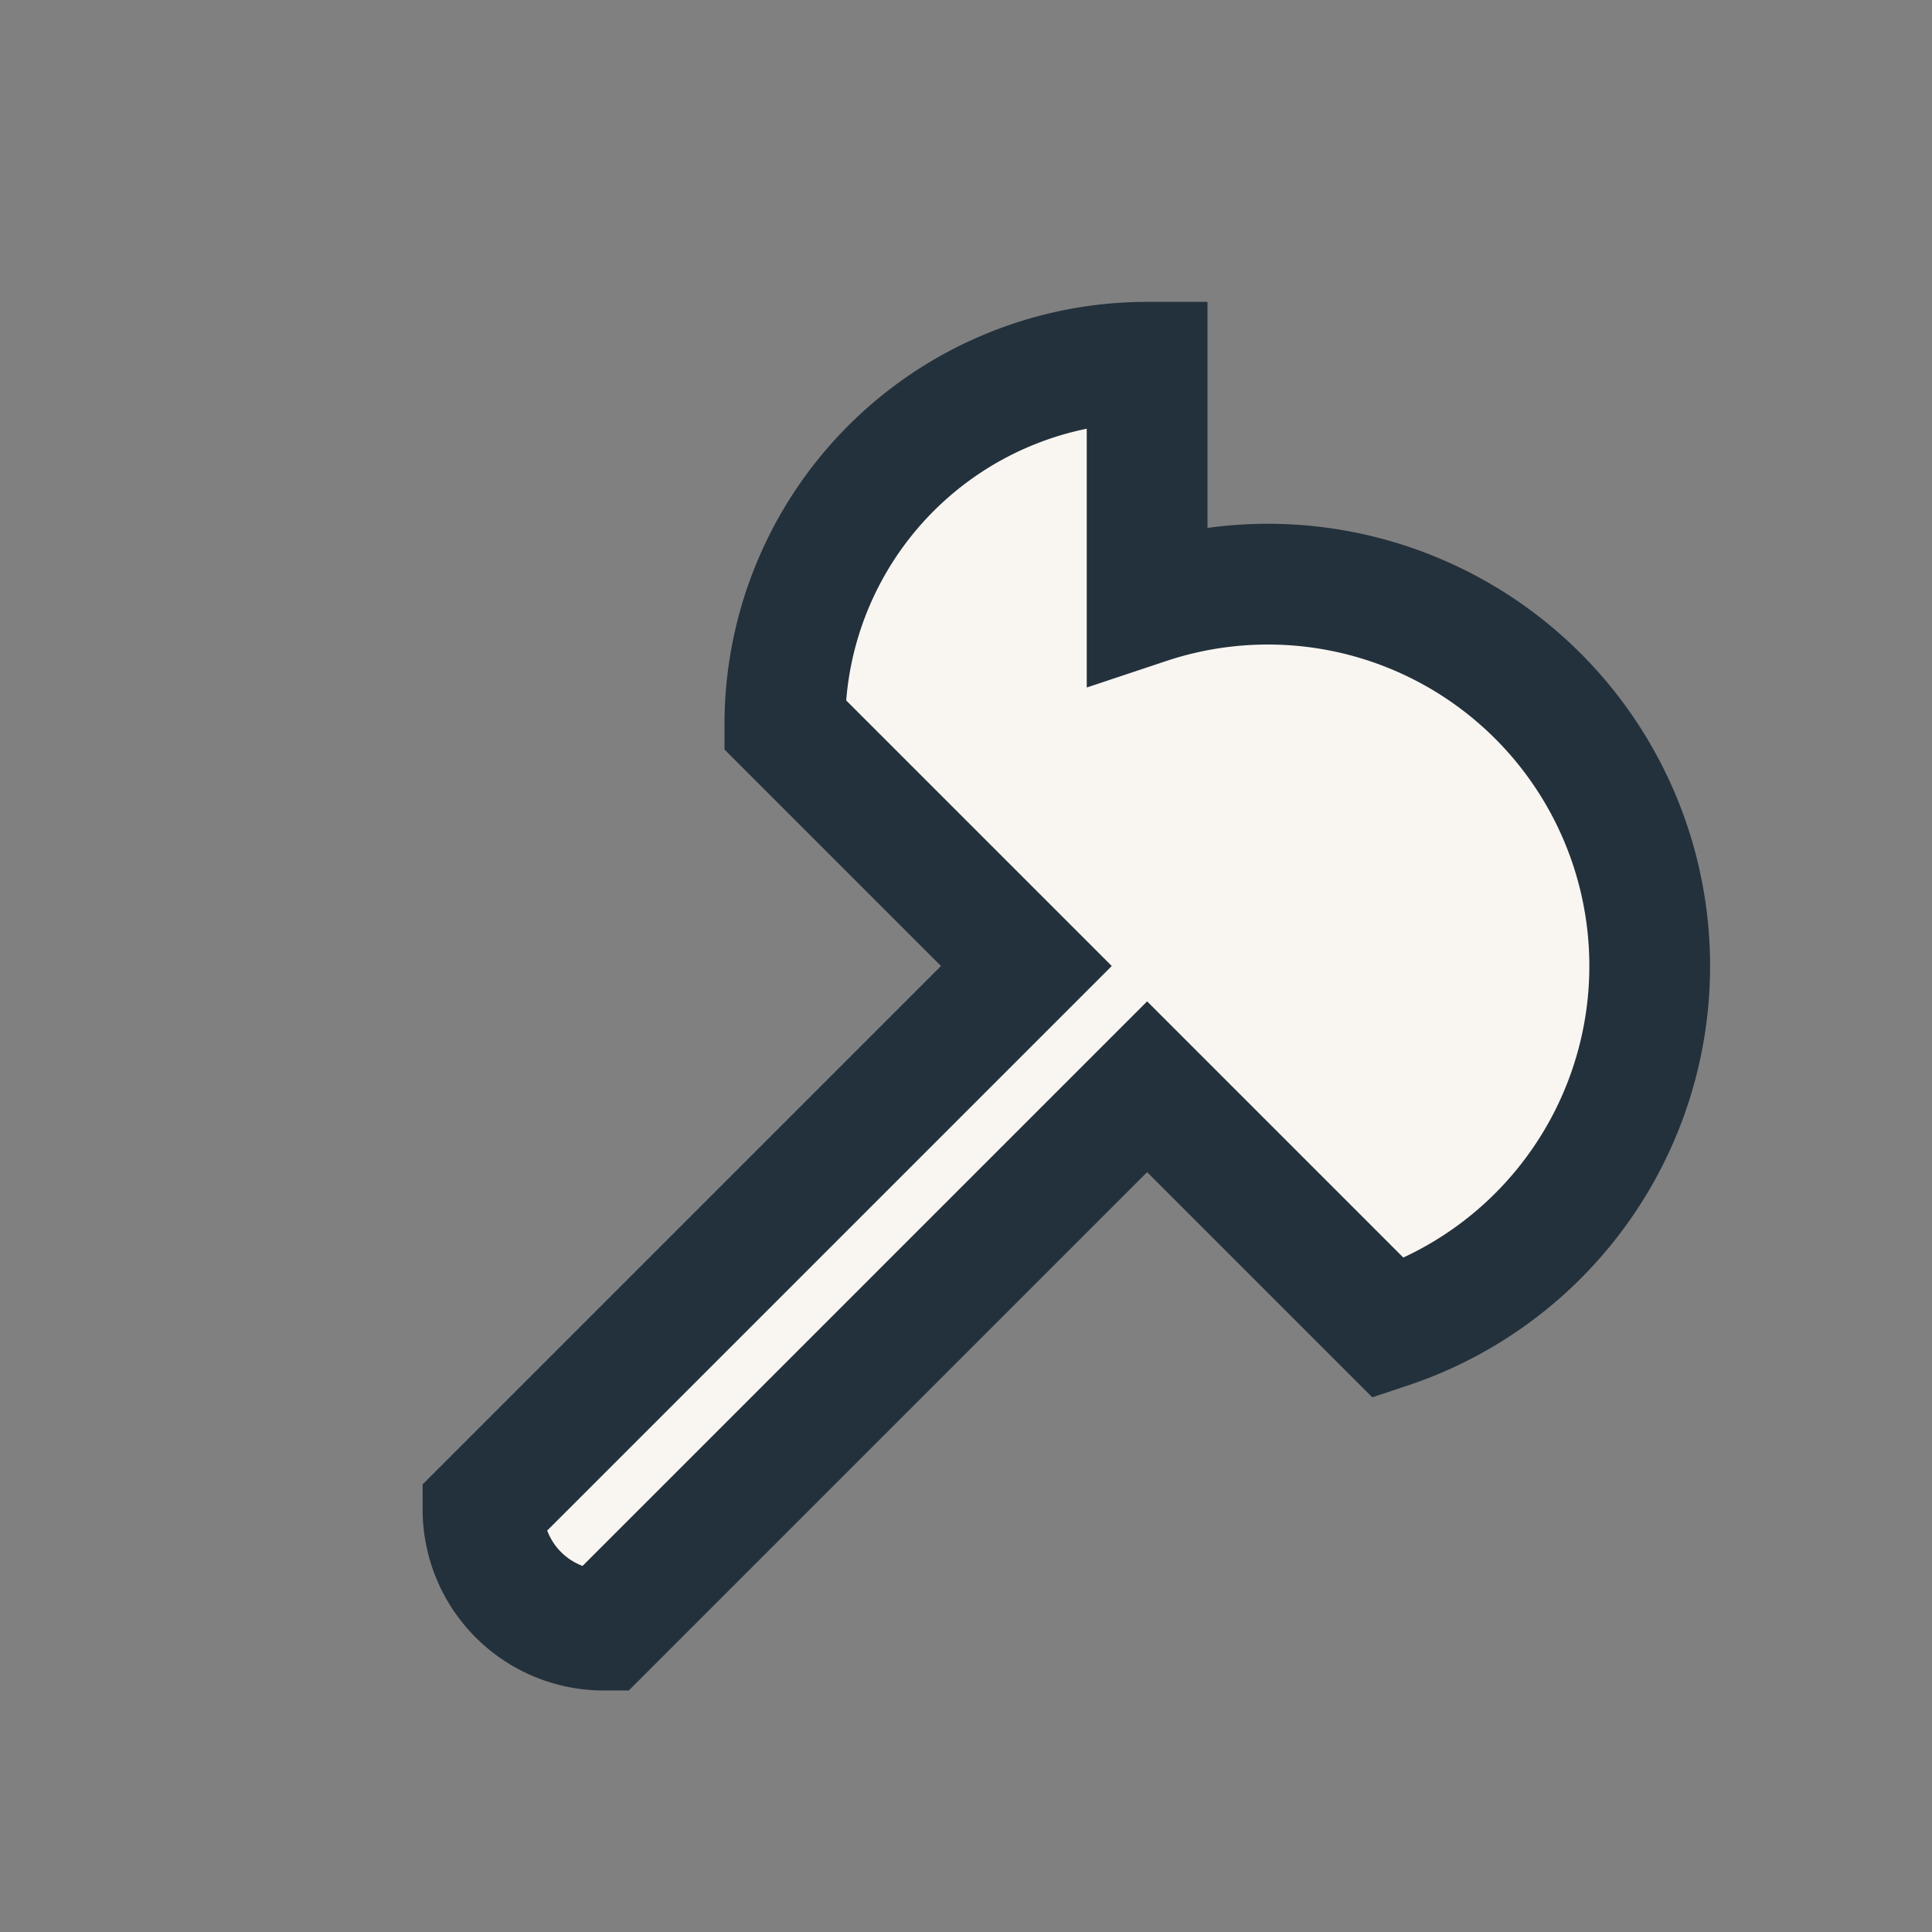 <?xml version="1.0" encoding="UTF-8"?>
<svg xmlns="http://www.w3.org/2000/svg" width="32" height="32" viewBox="0 0 32 32"><rect x="0" y="0" width="32" height="32" fill="#808080" stroke="none"/><path d="M19 6a6 6 0 00-6 6l4 4-9 9a2 2 0 002 2l9-9 4 4a6 6 0 10-4-12z" fill="#F9F6F2" stroke="#23313C" stroke-width="2"/></svg>